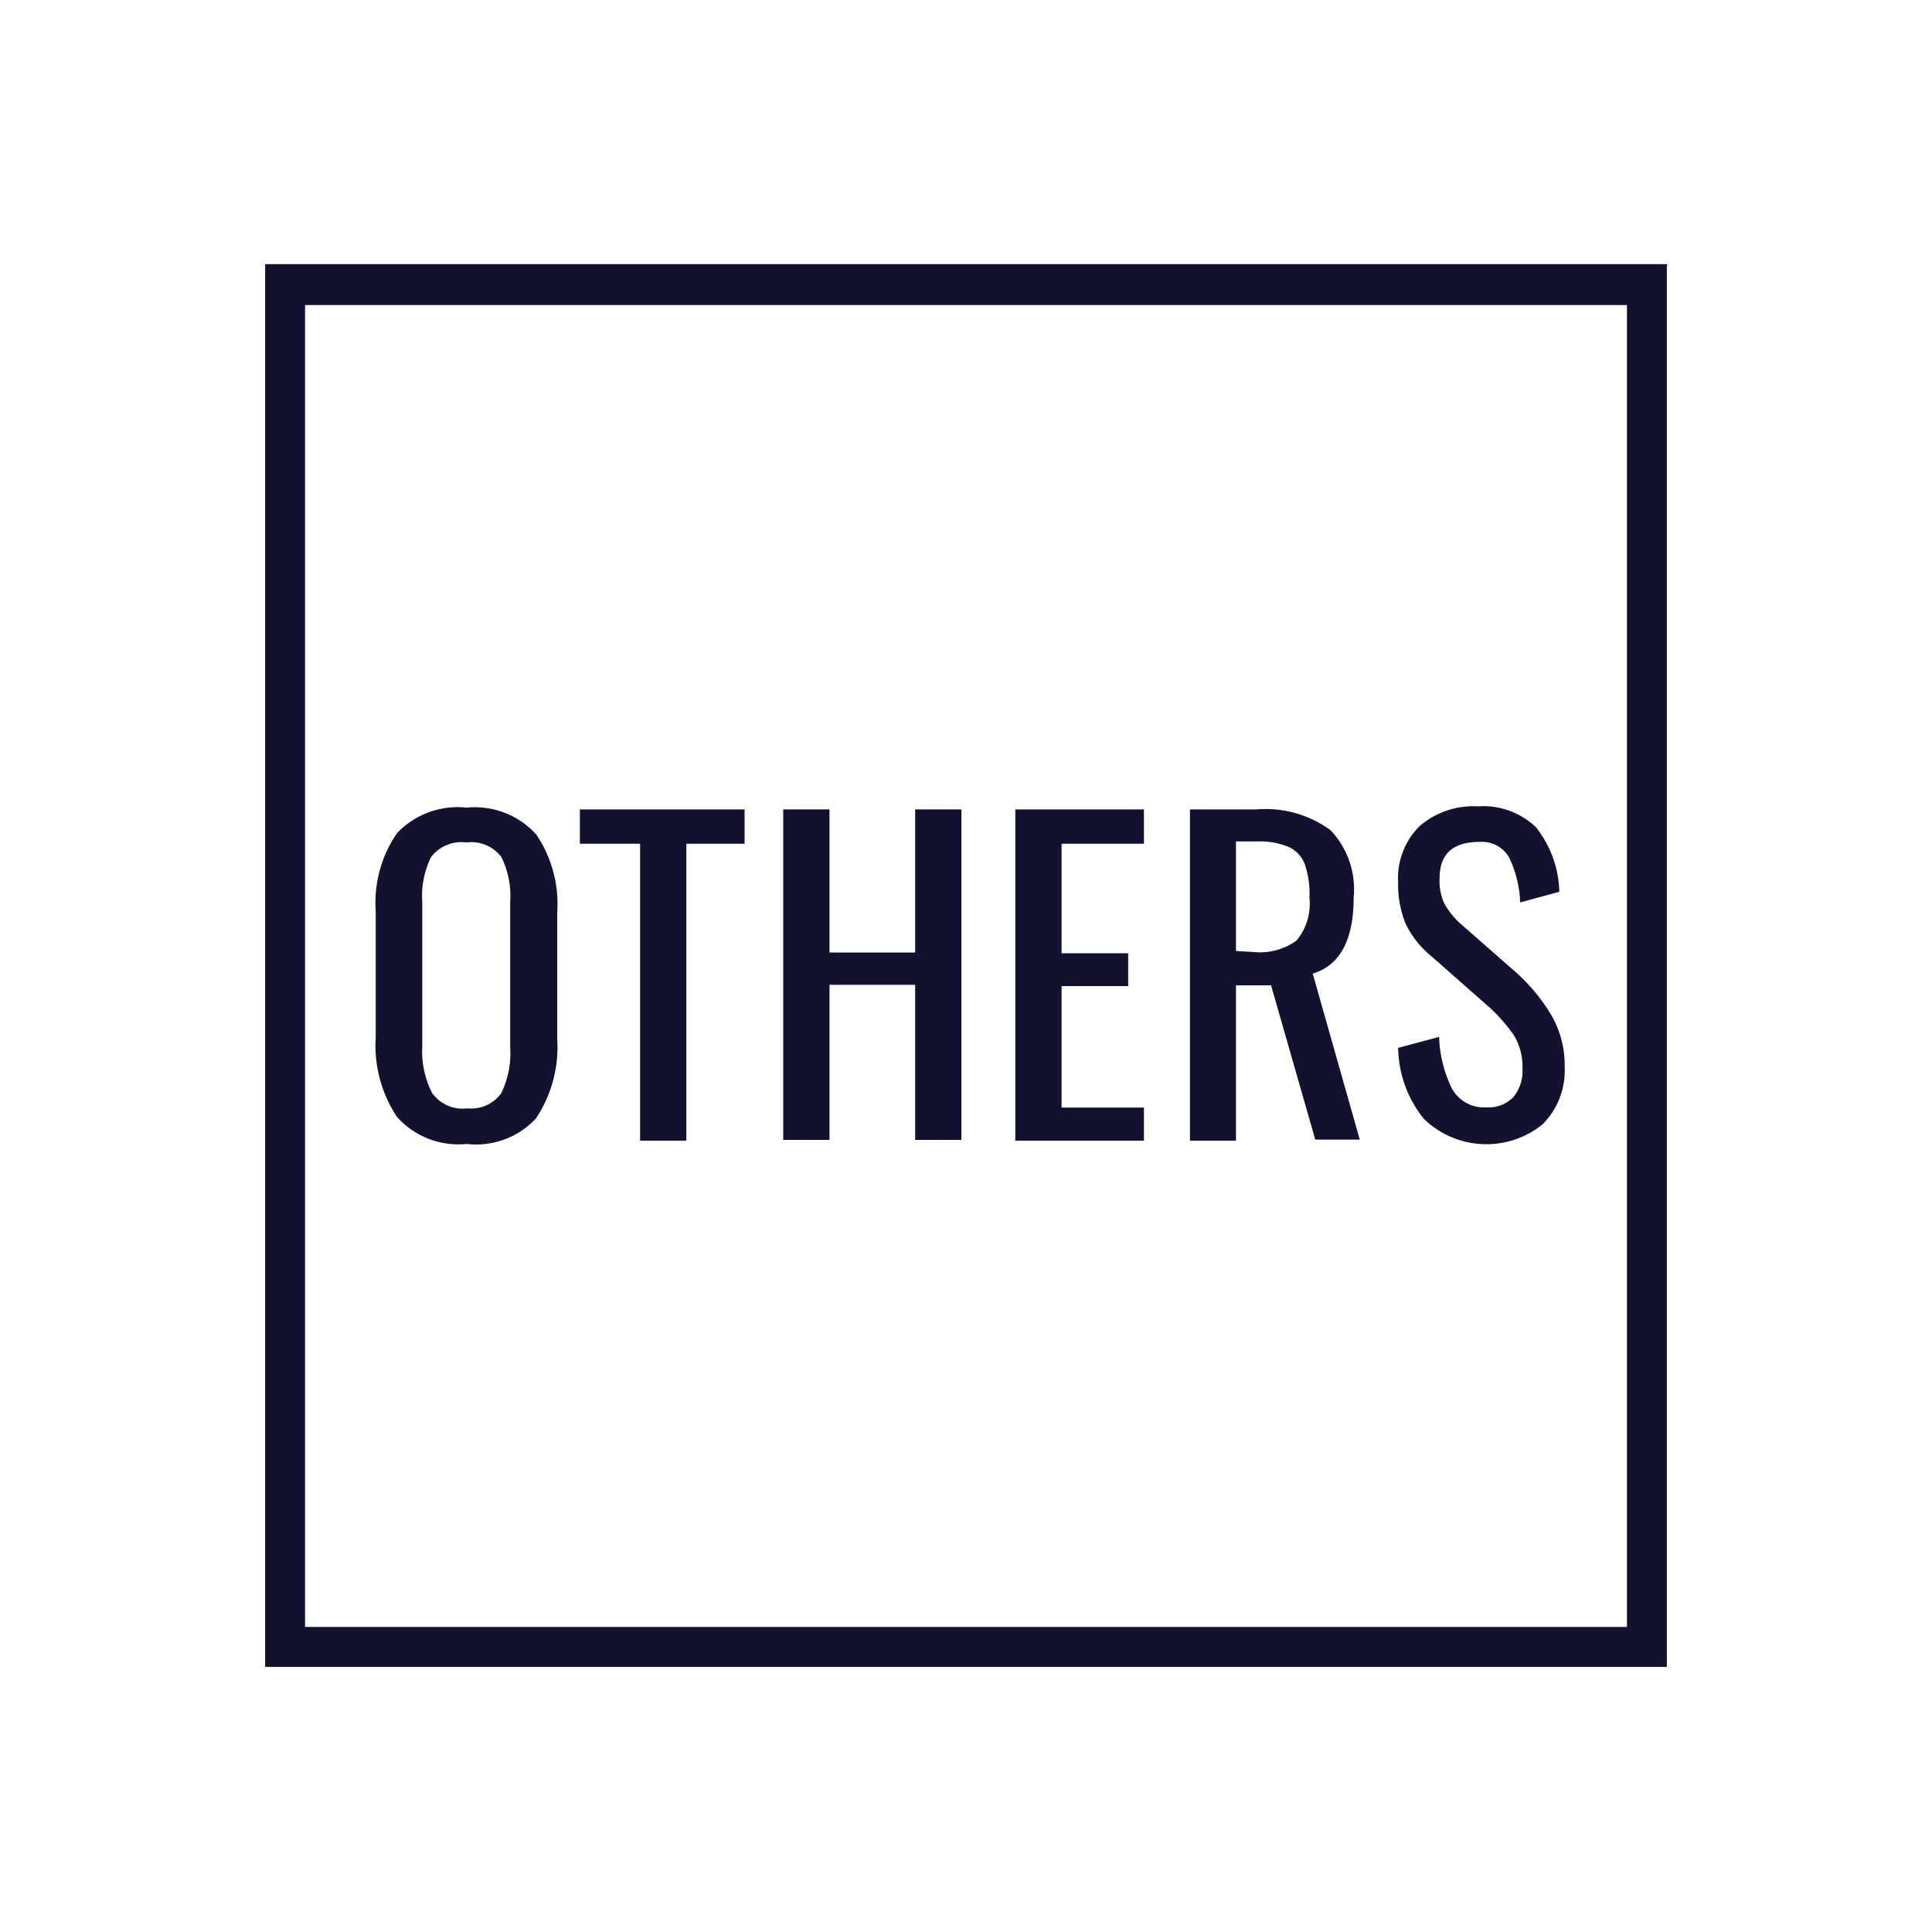 <svg xmlns="http://www.w3.org/2000/svg" viewBox="0 0 76 76"><defs><style>.cls-1{fill:none;}.cls-2{fill:#131130;}</style></defs><title>w_cat_icon_img_24</title><g id="レイヤー_2" data-name="レイヤー 2"><g id="base"><rect class="cls-1" width="76" height="76"/></g><g id="products"><path class="cls-2" d="M64,12V64H12V12H64m1.61-1.61H10.43V65.57H65.57V10.43Z"/><path class="cls-2" d="M15.61,43.93a5.11,5.11,0,0,1-.83-3.14V35.84a4.83,4.83,0,0,1,.84-3.07,3.3,3.3,0,0,1,2.74-1,3.26,3.26,0,0,1,2.73,1.05,4.87,4.87,0,0,1,.83,3.06v5a5.05,5.05,0,0,1-.84,3.12A3.21,3.21,0,0,1,18.36,45,3.24,3.24,0,0,1,15.61,43.93ZM19.72,43a3.61,3.61,0,0,0,.35-1.8V35.47a3.44,3.44,0,0,0-.35-1.76,1.48,1.48,0,0,0-1.37-.57,1.51,1.51,0,0,0-1.39.57,3.44,3.44,0,0,0-.35,1.76v5.71A3.61,3.61,0,0,0,17,43a1.48,1.48,0,0,0,1.39.6A1.45,1.45,0,0,0,19.72,43Z"/><path class="cls-2" d="M25.18,33.19H22.81V31.84h6.48v1.35H27V44.87H25.18Z"/><path class="cls-2" d="M30.81,31.84h1.82v5.63H36V31.84h1.82v13H36v-6.1H32.63v6.1H30.81Z"/><path class="cls-2" d="M39.94,31.84H45v1.35H41.76V37.5h2.62v1.29H41.76v4.78H45v1.3H39.94Z"/><path class="cls-2" d="M46.81,31.84h2.62a4.33,4.33,0,0,1,2.9.81,3.36,3.36,0,0,1,.92,2.65q0,2.51-1.61,3l1.85,6.53H51.74L50,38.76H48.62v6.11H46.81Zm2.51,5.61A2.45,2.45,0,0,0,51,37a2.25,2.25,0,0,0,.51-1.69A3.63,3.63,0,0,0,51.33,34a1.23,1.23,0,0,0-.63-.68,3,3,0,0,0-1.27-.22h-.81v4.31Z"/><path class="cls-2" d="M56,44a4.55,4.55,0,0,1-1-2.78l1.61-.43a5,5,0,0,0,.49,2,1.43,1.43,0,0,0,1.36.77,1.37,1.37,0,0,0,1.07-.4,1.62,1.62,0,0,0,.36-1.13,2.37,2.37,0,0,0-.34-1.31,6.56,6.56,0,0,0-1.08-1.2L56.3,37.61a3.76,3.76,0,0,1-1-1.26,4,4,0,0,1-.3-1.62,2.89,2.89,0,0,1,.84-2.23,3.24,3.24,0,0,1,2.3-.78,3,3,0,0,1,2.28.82,4.26,4.26,0,0,1,.92,2.54l-1.54.42a4.48,4.48,0,0,0-.42-1.74,1.23,1.23,0,0,0-1.19-.64q-1.56,0-1.56,1.43a2.12,2.12,0,0,0,.19,1,3.09,3.09,0,0,0,.66.81l2.2,1.93a7.2,7.2,0,0,1,1.36,1.67,3.9,3.9,0,0,1,.51,2,3,3,0,0,1-.87,2.27A3.52,3.52,0,0,1,56,44Z"/></g></g></svg>